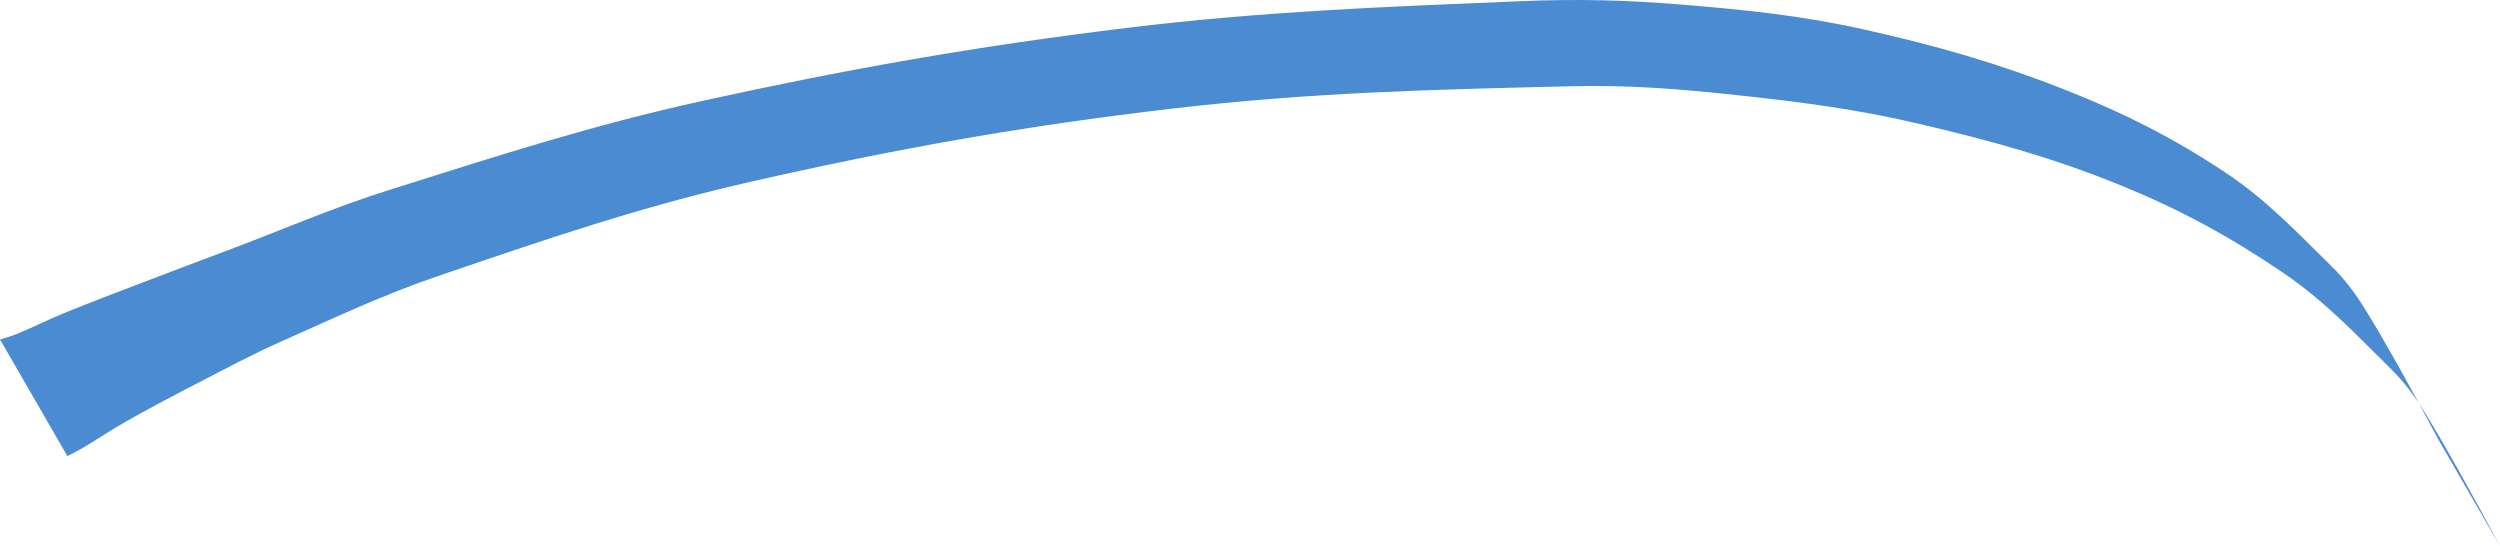 <svg id="eaLrDhi9yec1" xmlns="http://www.w3.org/2000/svg" xmlns:xlink="http://www.w3.org/1999/xlink" viewBox="0 0 543.79 118.81" shape-rendering="geometricPrecision" text-rendering="geometricPrecision"><path d="M7.326,86.519C2.442,78.06,0,73.83,0,73.83c.114-.021.2-.041.26-.061c1.231-.402,2.314-.674,3.51-1.169c3.576-1.481,6.532-3.006,10.114-4.472c5.912-2.419,11.043-4.337,17.007-6.625c6.513-2.499,12.111-4.601,18.642-7.052c12.347-4.633,22.716-9.228,35.296-13.185C108.482,33.823,128.76,27.223,152.98,21.904c31.96-7.018,59.658-11.883,92.14-15.835C275,2.434,300.849,1.503,330.924,0.252c12.352-.513,22.992-.239,35.313.782c13.853,1.148,25.781,2.374,39.347,5.407c15.665,3.502,28.994,7.302,43.918,13.21c12.632,5,23.16,10.315,34.481,17.825c8.986,5.961,15.409,12.827,23.106,20.38c3.071,3.014,5.291,6.042,7.551,9.704c3.95,6.399,9.212,15.767,15.785,28.101L543.79,118.811L530.425,95.661L543.79,118.811c-6.797-12.727-12.232-22.395-16.306-29.005-2.251-3.653-4.479-6.659-7.533-9.673-7.792-7.69-14.299-14.656-23.354-20.81-11.55-7.85-22.196-13.647-35.121-18.934-14.925-6.106-28.365-9.769-44.062-13.459-13.742-3.23-25.807-4.751-39.842-6.263-12.531-1.35-23.36-2.204-35.96-1.903-30.269.724-56.299,1.325-86.374,4.83-32.484,3.786-60.177,8.707-92.065,15.966-24.084,5.482-44.185,12.41-67.567,20.371-12.415,4.227-22.602,9.088-34.587,14.412-6.304,2.8-11.51,5.625-17.641,8.787-5.615,2.896-10.409,5.418-15.913,8.52-3.354,1.89-6.072,3.775-9.384,5.735-1.092.646-2.078,1.114-3.198,1.709-.053.028-.129.065-.23.112v0c0,0-2.442-4.23-7.326-12.689Z" transform="translate(0-0)" fill="#4b8bd1"/></svg>